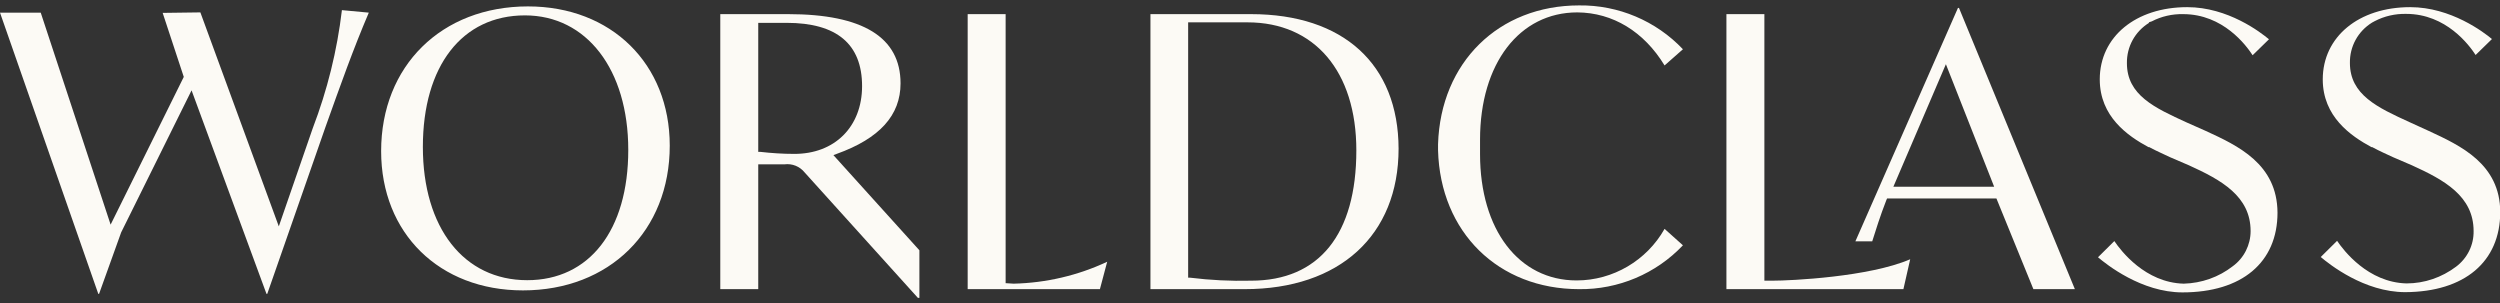 <svg width="231" height="28" viewBox="0 0 231 28" fill="none" xmlns="http://www.w3.org/2000/svg">
<rect x="0" y="0" width="231" height="28" fill="#333333" stroke="none"/>
<g clip-path="url(#clip0_20859_804)">
<path d="M48.783 0.592C40.792 0.592 35.217 6.093 35.217 13.966C35.217 21.561 40.606 26.832 48.319 26.832C56.31 26.832 61.885 21.331 61.885 13.459C61.885 5.909 56.496 0.592 48.783 0.592ZM48.714 25.889C42.859 25.889 39.073 21.055 39.073 13.574C39.073 6.093 42.697 1.421 48.504 1.421C54.196 1.421 58.052 6.416 58.052 13.85C58.052 21.285 54.451 25.889 48.714 25.889Z" fill="#FCFAF5"/>
<path d="M77.31 14.219C81.282 12.792 83.21 10.651 83.21 7.705C83.21 3.446 79.726 1.306 72.826 1.306H66.554V26.717H70.062V15.185H72.478C73.198 15.093 73.895 15.37 74.359 15.945L84.813 27.523H84.952V23.127L77.008 14.334L77.31 14.219ZM73.361 14.219C72.315 14.219 71.293 14.15 70.271 14.034H70.062V2.111H72.687C77.31 2.111 79.656 4.068 79.656 7.958C79.656 11.71 77.124 14.242 73.361 14.219Z" fill="#FCFAF5"/>
<path d="M92.92 26.165V1.306H89.413V26.717H101.632L102.305 24.185C99.611 25.451 96.66 26.142 93.664 26.211L92.92 26.165Z" fill="#FCFAF5"/>
<path d="M115.593 1.306H106.301V26.717H115.012C123.77 26.717 129.229 21.745 129.229 13.735C129.206 5.932 124.118 1.306 115.593 1.306ZM115.593 25.935C113.711 25.981 111.83 25.889 109.971 25.659H109.785V2.065H115.268C121.47 2.065 125.326 6.6 125.326 13.896C125.326 21.654 121.888 25.935 115.593 25.935Z" fill="#FCFAF5"/>
<path d="M25.762 20.917L18.514 1.145L15.03 1.191L16.981 7.106L10.221 20.756L3.763 1.168H0L9.083 27.155H9.153L11.197 21.469L17.701 8.349L24.624 27.155H24.694L30.083 11.71C31.5 7.751 32.615 4.597 34.078 1.168L31.593 0.937C31.151 4.666 30.246 8.326 28.898 11.848L25.762 20.917Z" fill="#FCFAF5"/>
<path d="M163.749 25.935H163.029V1.306H159.521V26.717H175.875L176.502 23.955C172.716 25.59 165.491 25.935 163.749 25.935Z" fill="#FCFAF5"/>
<path d="M153.806 6.047L155.502 4.551C153.017 1.927 149.532 0.454 145.908 0.5C138.475 0.5 133.108 5.771 132.876 13.321V13.896C133.085 21.469 138.451 26.717 145.908 26.717C149.532 26.763 153.017 25.29 155.502 22.666L153.806 21.147C152.157 24.07 149.044 25.912 145.676 25.912C140.333 25.912 136.756 21.216 136.756 14.242C136.756 14.104 136.756 13.966 136.756 13.827V13.643V13.459V13.275C136.756 13.137 136.756 13.022 136.756 12.907C136.756 5.863 140.403 1.145 145.746 1.145C149.021 1.168 151.902 2.917 153.806 6.047Z" fill="#FCFAF5"/>
<path d="M203.821 12.101L202.055 11.318C199.082 9.96 196.527 8.786 196.527 5.84C196.503 4.321 197.27 2.917 198.571 2.111L198.548 2.065L198.826 1.973C199.709 1.513 200.708 1.283 201.73 1.306C205.424 1.306 207.561 4.206 208.142 5.104L209.652 3.63C208.885 2.986 205.865 0.661 202.102 0.661C197.34 0.661 194.018 3.4 194.018 7.336C194.018 10.766 196.596 12.561 198.524 13.597H198.594C199.268 13.966 199.988 14.265 200.499 14.518L202.264 15.277C205.261 16.636 207.956 18.132 207.956 21.354C207.956 22.62 207.352 23.84 206.306 24.6C205.006 25.613 203.426 26.165 201.777 26.211C198.222 26.119 195.969 23.173 195.365 22.275L193.855 23.771C194.645 24.439 197.874 27.017 201.66 27.017C207.143 27.017 210.441 24.255 210.441 19.651C210.418 15.139 206.771 13.459 203.821 12.101Z" fill="#FCFAF5"/>
<path d="M224.426 12.101L222.66 11.295C219.687 9.937 217.132 8.763 217.132 5.817C217.108 4.298 217.875 2.894 219.176 2.088L219.431 1.95C220.314 1.49 221.313 1.26 222.335 1.283C226.029 1.283 228.166 4.183 228.747 5.081L230.257 3.607C229.513 2.986 226.47 0.661 222.707 0.661C217.945 0.661 214.623 3.4 214.623 7.336C214.623 10.766 217.201 12.561 219.129 13.597H219.199C219.873 13.966 220.57 14.265 221.104 14.518L222.869 15.277C225.866 16.636 228.561 18.132 228.561 21.354C228.584 22.643 227.98 23.863 226.935 24.646C225.611 25.636 224.031 26.188 222.358 26.188C218.804 26.096 216.551 23.15 215.947 22.252L214.437 23.748C215.227 24.416 218.456 26.994 222.242 26.994C227.725 26.971 231.023 24.185 231.023 19.582C231 15.139 227.353 13.459 224.426 12.101Z" fill="#FCFAF5"/>
<path d="M180.916 0.73C180.567 1.513 173.227 18.224 171.438 22.298H172.994C173.273 21.4 173.761 19.858 174.295 18.5L174.365 18.339H184.47L187.885 26.717H191.718L181.009 0.73H180.916ZM174.946 17.257L179.801 5.932L184.261 17.257H174.946Z" fill="#FCFAF5"/>
</g>
<defs>
<clipPath id="clip0_20859_804">
<rect width="231" height="27" fill="white" transform="translate(0 0.5)"/>
</clipPath>
</defs>
</svg>
